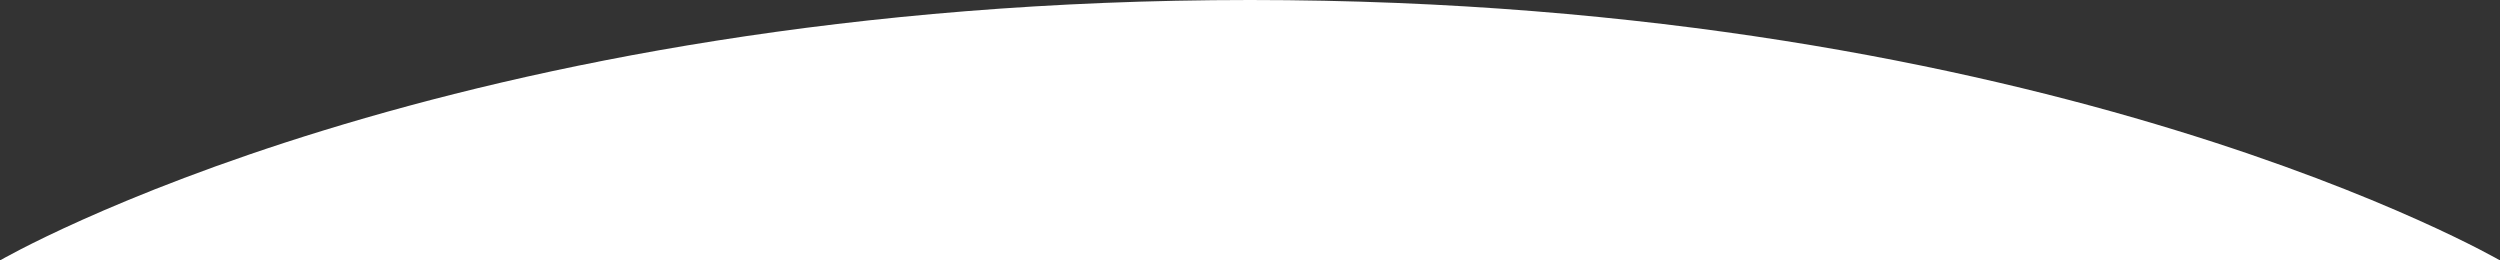 <svg xmlns="http://www.w3.org/2000/svg" width="1920" height="200" viewBox="0 0 1920 200">
  <rect x="0" y="0" width="1920" height="200" fill="#333333" stroke="none"/>
  <path id="sectionCilecle" d="M960,0c615.931,0,960,200,960,200H0S344.069,0,960,0Z" fill="#fff"/>
</svg>
